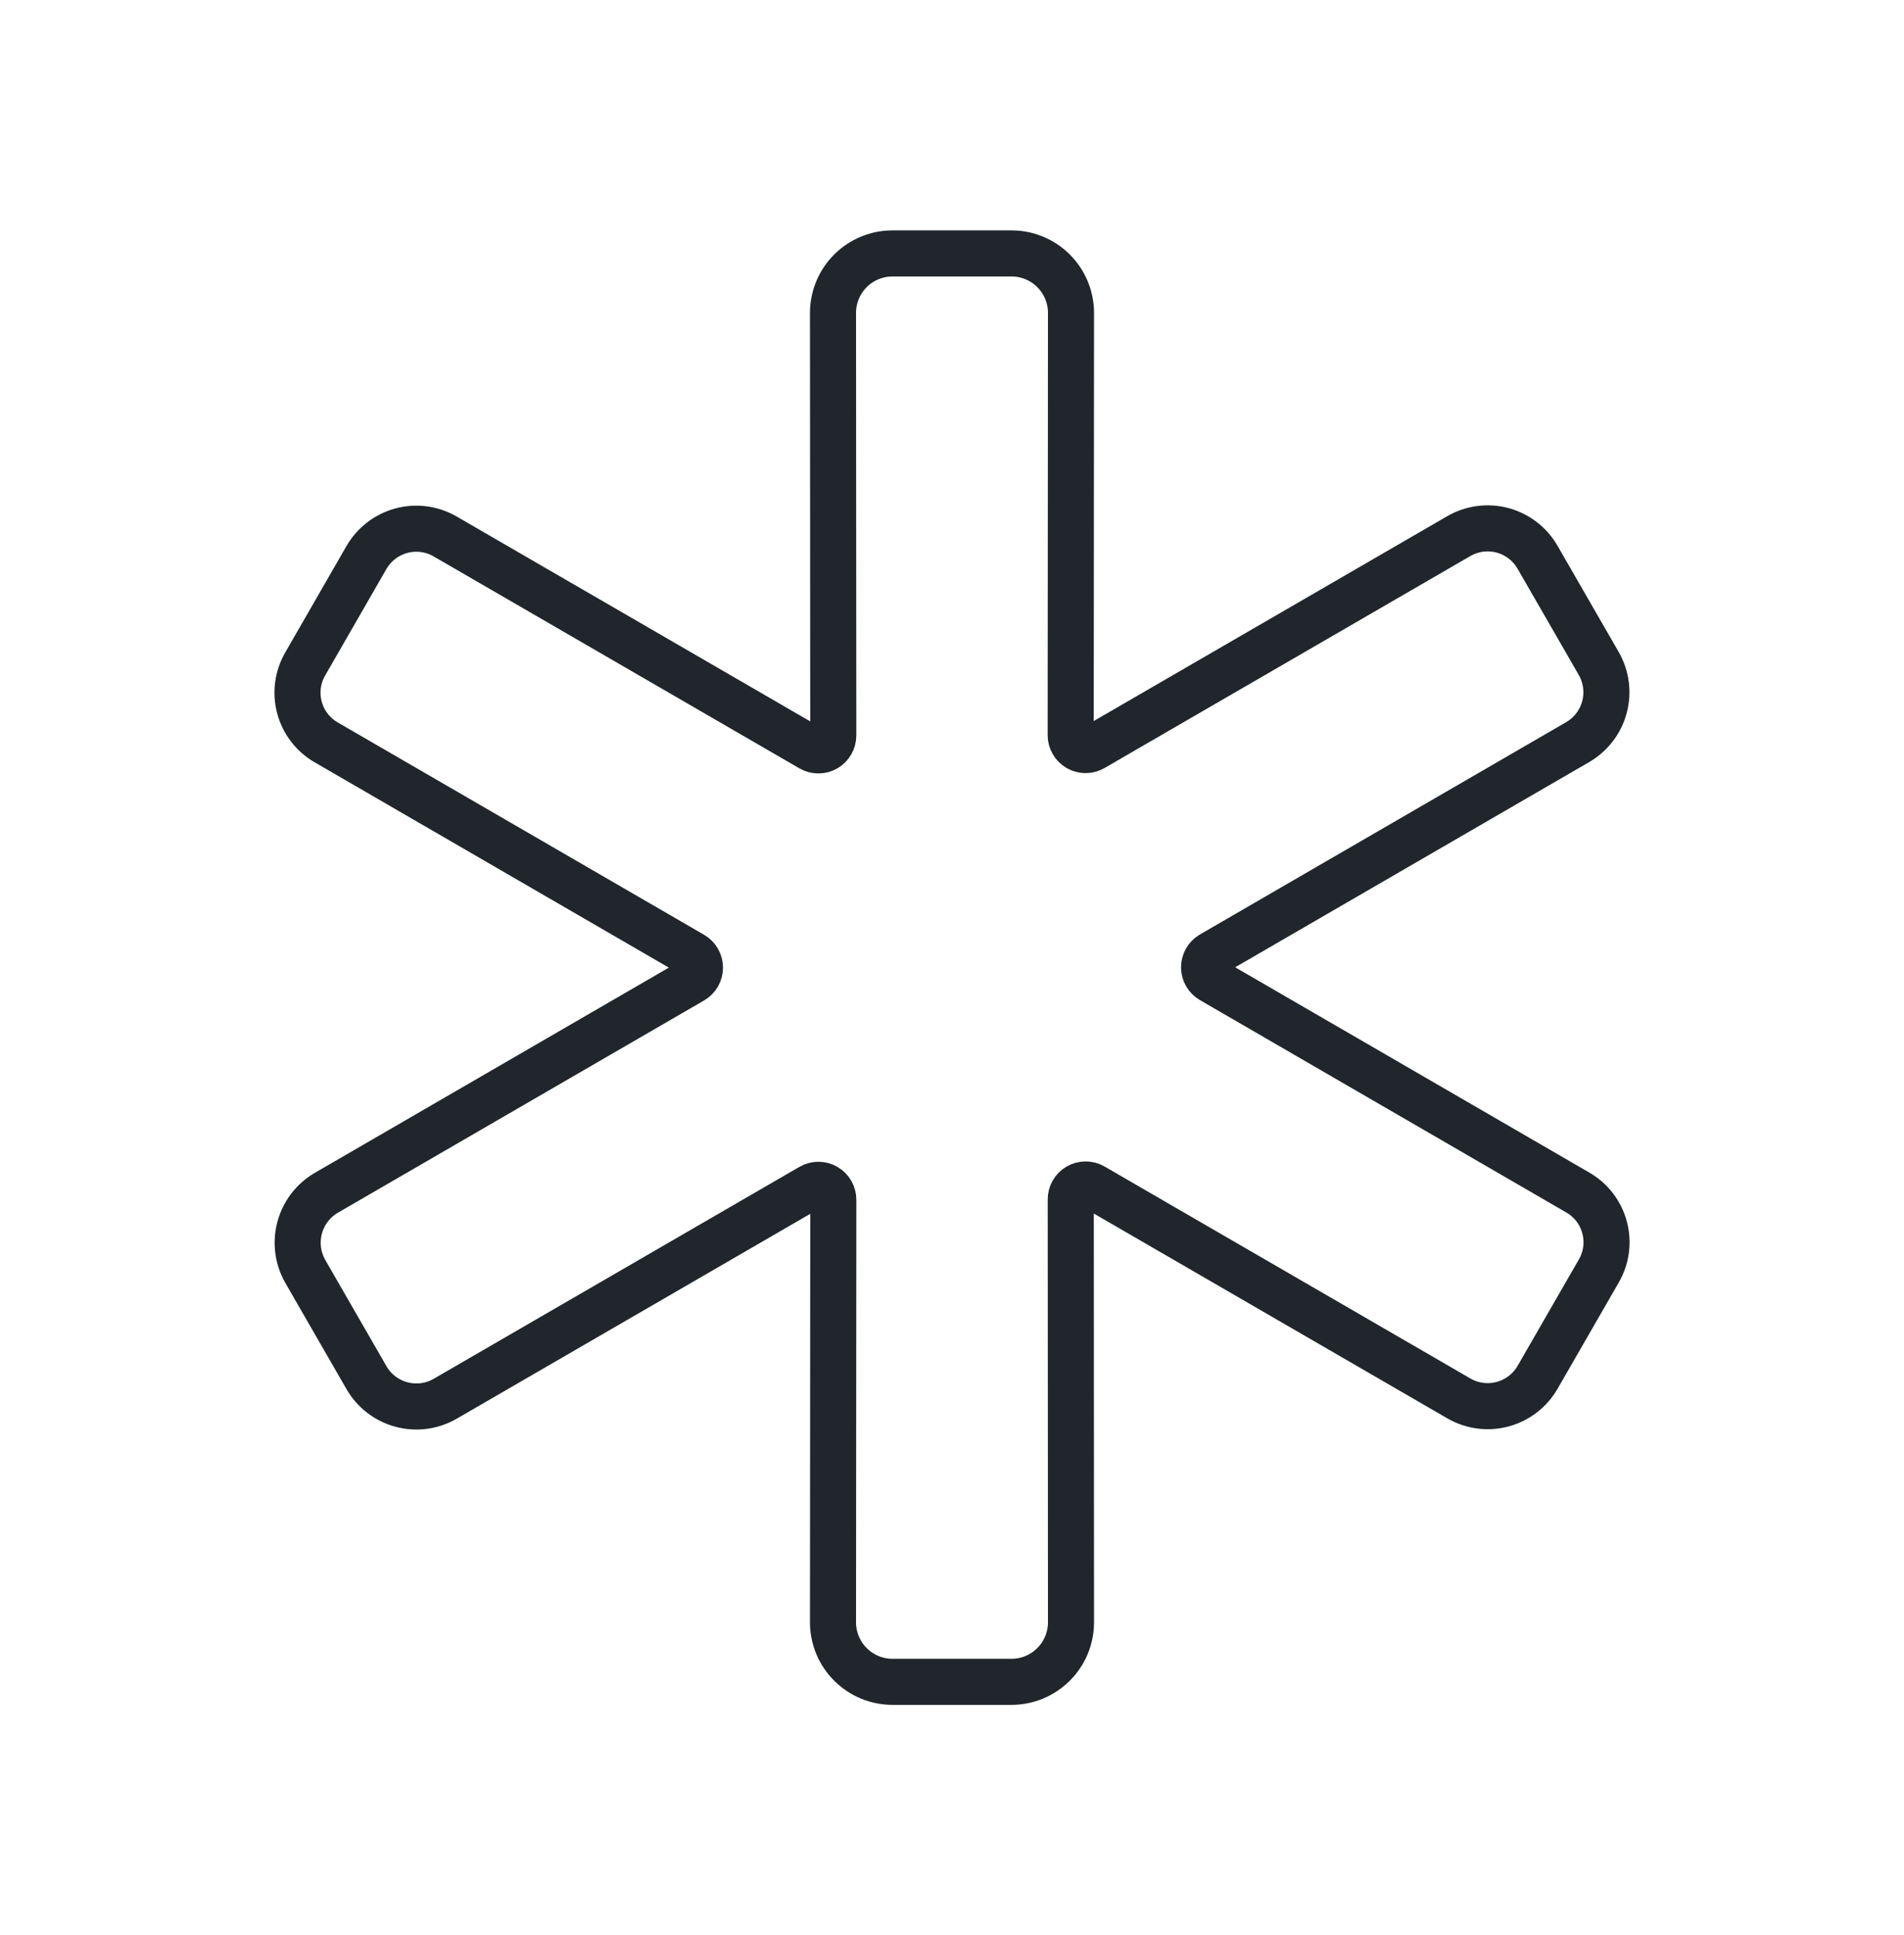 <svg width="62" height="63" viewBox="0 0 62 63" fill="none" xmlns="http://www.w3.org/2000/svg">
<path d="M52.062 21.603L50.067 18.141C49.819 17.71 49.41 17.395 48.93 17.265C48.45 17.136 47.938 17.203 47.506 17.451L35.592 24.353C35.518 24.396 35.434 24.418 35.349 24.418C35.263 24.418 35.179 24.395 35.106 24.352C35.032 24.309 34.971 24.247 34.929 24.173C34.886 24.099 34.864 24.015 34.865 23.929L34.875 10.188C34.875 9.674 34.671 9.181 34.307 8.817C33.944 8.454 33.451 8.25 32.938 8.25H29.062C28.549 8.25 28.056 8.454 27.692 8.817C27.329 9.181 27.125 9.674 27.125 10.188L27.134 23.94C27.134 24.026 27.112 24.11 27.07 24.184C27.028 24.258 26.967 24.32 26.893 24.363C26.819 24.406 26.736 24.429 26.65 24.429C26.565 24.429 26.481 24.407 26.407 24.364L14.492 17.462C14.061 17.213 13.549 17.147 13.069 17.276C12.589 17.406 12.18 17.721 11.931 18.152L9.938 21.615C9.815 21.828 9.735 22.063 9.703 22.307C9.671 22.551 9.688 22.798 9.752 23.036C9.816 23.273 9.926 23.496 10.076 23.69C10.227 23.885 10.414 24.048 10.627 24.17L22.554 31.082C22.627 31.125 22.687 31.186 22.729 31.259C22.771 31.333 22.793 31.416 22.793 31.5C22.793 31.584 22.771 31.667 22.729 31.741C22.687 31.814 22.627 31.875 22.554 31.918L10.627 38.83C10.199 39.079 9.887 39.487 9.758 39.966C9.629 40.444 9.694 40.954 9.938 41.385L11.933 44.847C12.181 45.278 12.59 45.593 13.07 45.722C13.55 45.852 14.062 45.785 14.494 45.537L26.408 38.635C26.482 38.592 26.566 38.57 26.651 38.57C26.737 38.57 26.821 38.593 26.894 38.636C26.968 38.679 27.029 38.741 27.071 38.815C27.114 38.889 27.136 38.973 27.135 39.059L27.125 52.812C27.125 53.326 27.329 53.819 27.692 54.182C28.056 54.546 28.549 54.75 29.062 54.75H32.938C33.451 54.75 33.944 54.546 34.307 54.182C34.671 53.819 34.875 53.326 34.875 52.812L34.867 39.048C34.866 38.962 34.888 38.878 34.93 38.804C34.972 38.73 35.033 38.668 35.107 38.625C35.181 38.582 35.264 38.559 35.35 38.559C35.435 38.559 35.519 38.581 35.593 38.624L47.508 45.526C47.939 45.774 48.451 45.841 48.931 45.712C49.411 45.582 49.821 45.267 50.069 44.836L52.063 41.374C52.186 41.161 52.266 40.926 52.298 40.682C52.33 40.438 52.313 40.191 52.249 39.953C52.185 39.716 52.075 39.493 51.925 39.299C51.775 39.104 51.587 38.941 51.374 38.819L39.447 31.907C39.375 31.864 39.314 31.803 39.272 31.73C39.23 31.657 39.208 31.574 39.208 31.489C39.208 31.405 39.23 31.322 39.272 31.248C39.314 31.175 39.375 31.114 39.447 31.071L51.374 24.159C51.803 23.91 52.116 23.502 52.245 23.023C52.374 22.544 52.308 22.034 52.062 21.603Z" stroke="#20262B" stroke-width="1.5" stroke-linecap="round" stroke-linejoin="round"/>
</svg>
